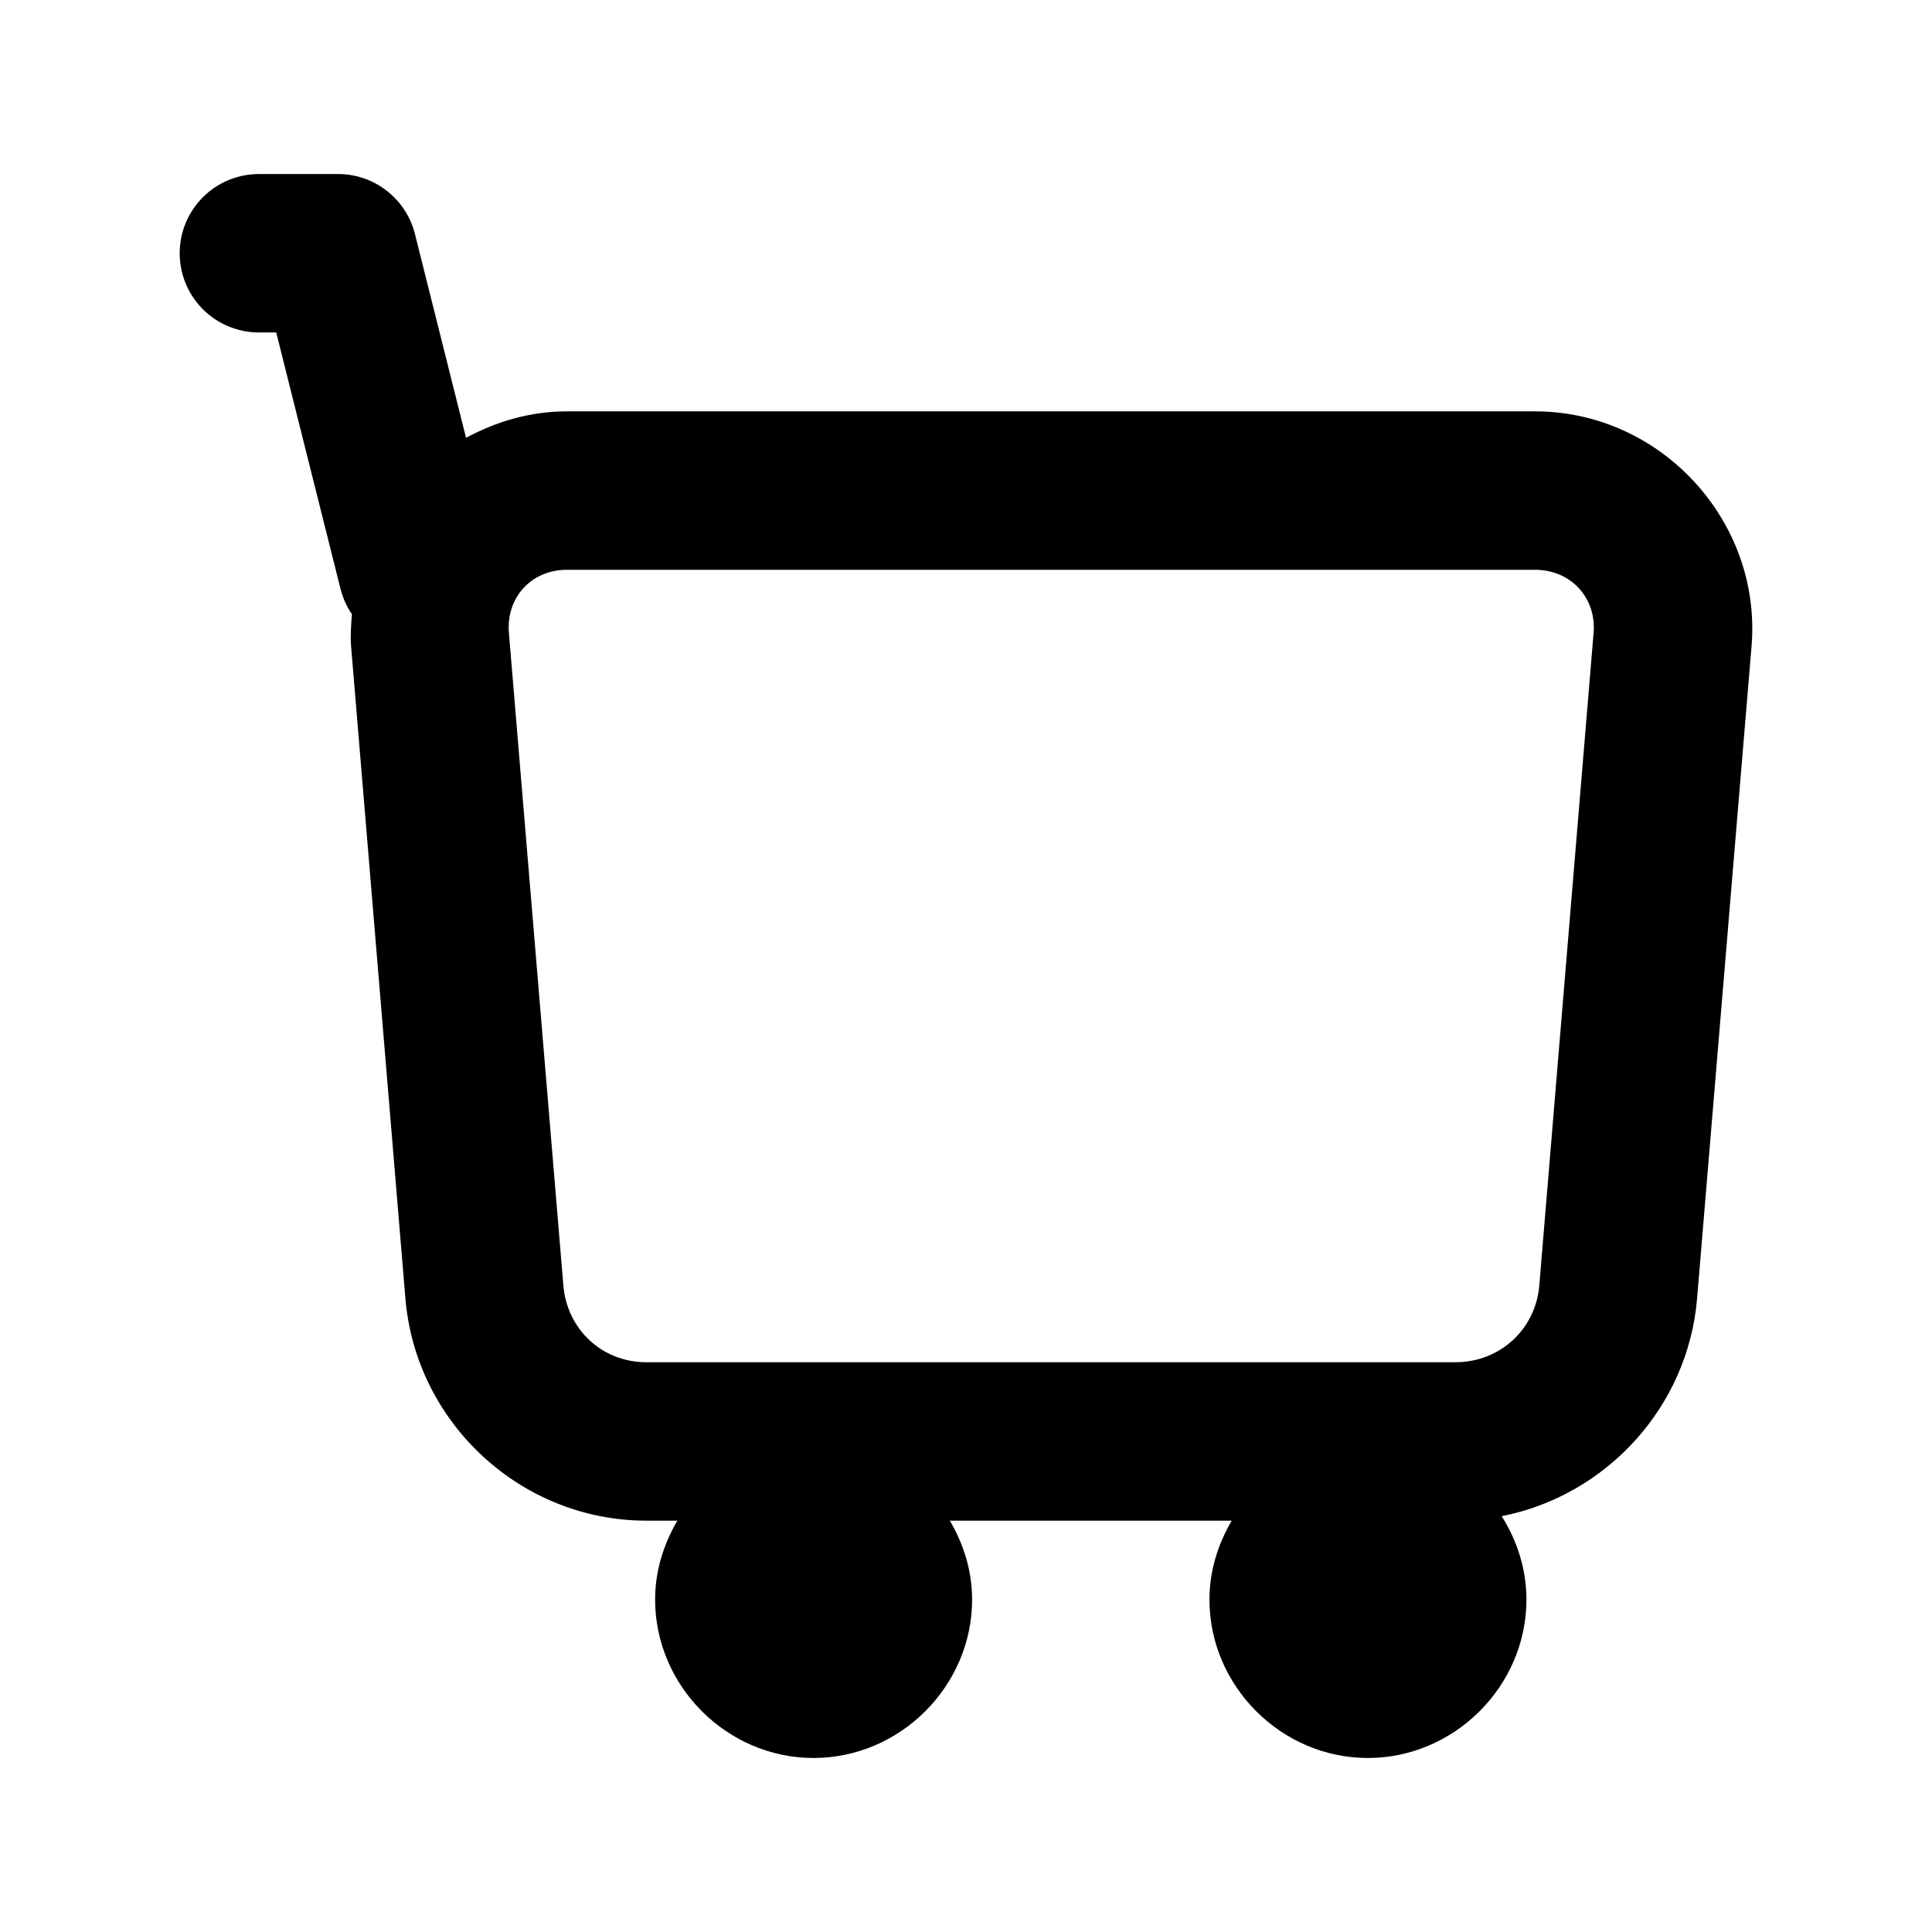 <?xml version="1.0" encoding="UTF-8"?>
<!-- Uploaded to: SVG Repo, www.svgrepo.com, Generator: SVG Repo Mixer Tools -->
<svg fill="#000000" width="800px" height="800px" version="1.1" viewBox="144 144 512 512" xmlns="http://www.w3.org/2000/svg">
 <path d="m212.53 190.12c-5.539 0.023-10.848 2.234-14.762 6.148-3.918 3.918-6.129 9.223-6.148 14.762-0.023 5.57 2.168 10.918 6.09 14.871 3.922 3.949 9.25 6.184 14.82 6.203h4.672l17.055 68.02h0.004c0.602 2.371 1.613 4.621 2.992 6.644-0.191 2.828-0.445 5.621-0.207 8.527l14.391 172.82c2.754 33.035 30.688 58.875 63.836 58.875h8.242c-3.644 6.203-5.902 13.297-5.902 20.91 0 22.938 19.047 41.984 41.984 41.984s42.023-19.047 42.023-41.984c0-7.613-2.262-14.707-5.902-20.91h74.703c-3.644 6.203-5.906 13.297-5.906 20.91 0 22.938 19.047 41.984 41.984 41.984s42.023-19.047 42.023-41.984c0-8.09-2.484-15.641-6.559-22.098 27.605-5.414 49.375-28.793 51.781-57.688l14.434-172.82c2.769-33.203-24.043-62.281-57.359-62.281h-256.62c-9.699 0-18.688 2.695-26.691 7.012l-13.57-54.121c-1.156-4.508-3.777-8.504-7.449-11.359-3.676-2.859-8.195-4.414-12.848-4.426zm81.672 104.88h256.62c9.395 0 16.277 7.367 15.496 16.727l-14.391 172.94c-0.973 11.656-10.484 20.336-22.18 20.336l-214.47 0.004c-11.695 0-21.004-8.68-21.977-20.336l-14.434-172.94c-0.781-9.363 5.941-16.73 15.336-16.73z"/>
</svg>